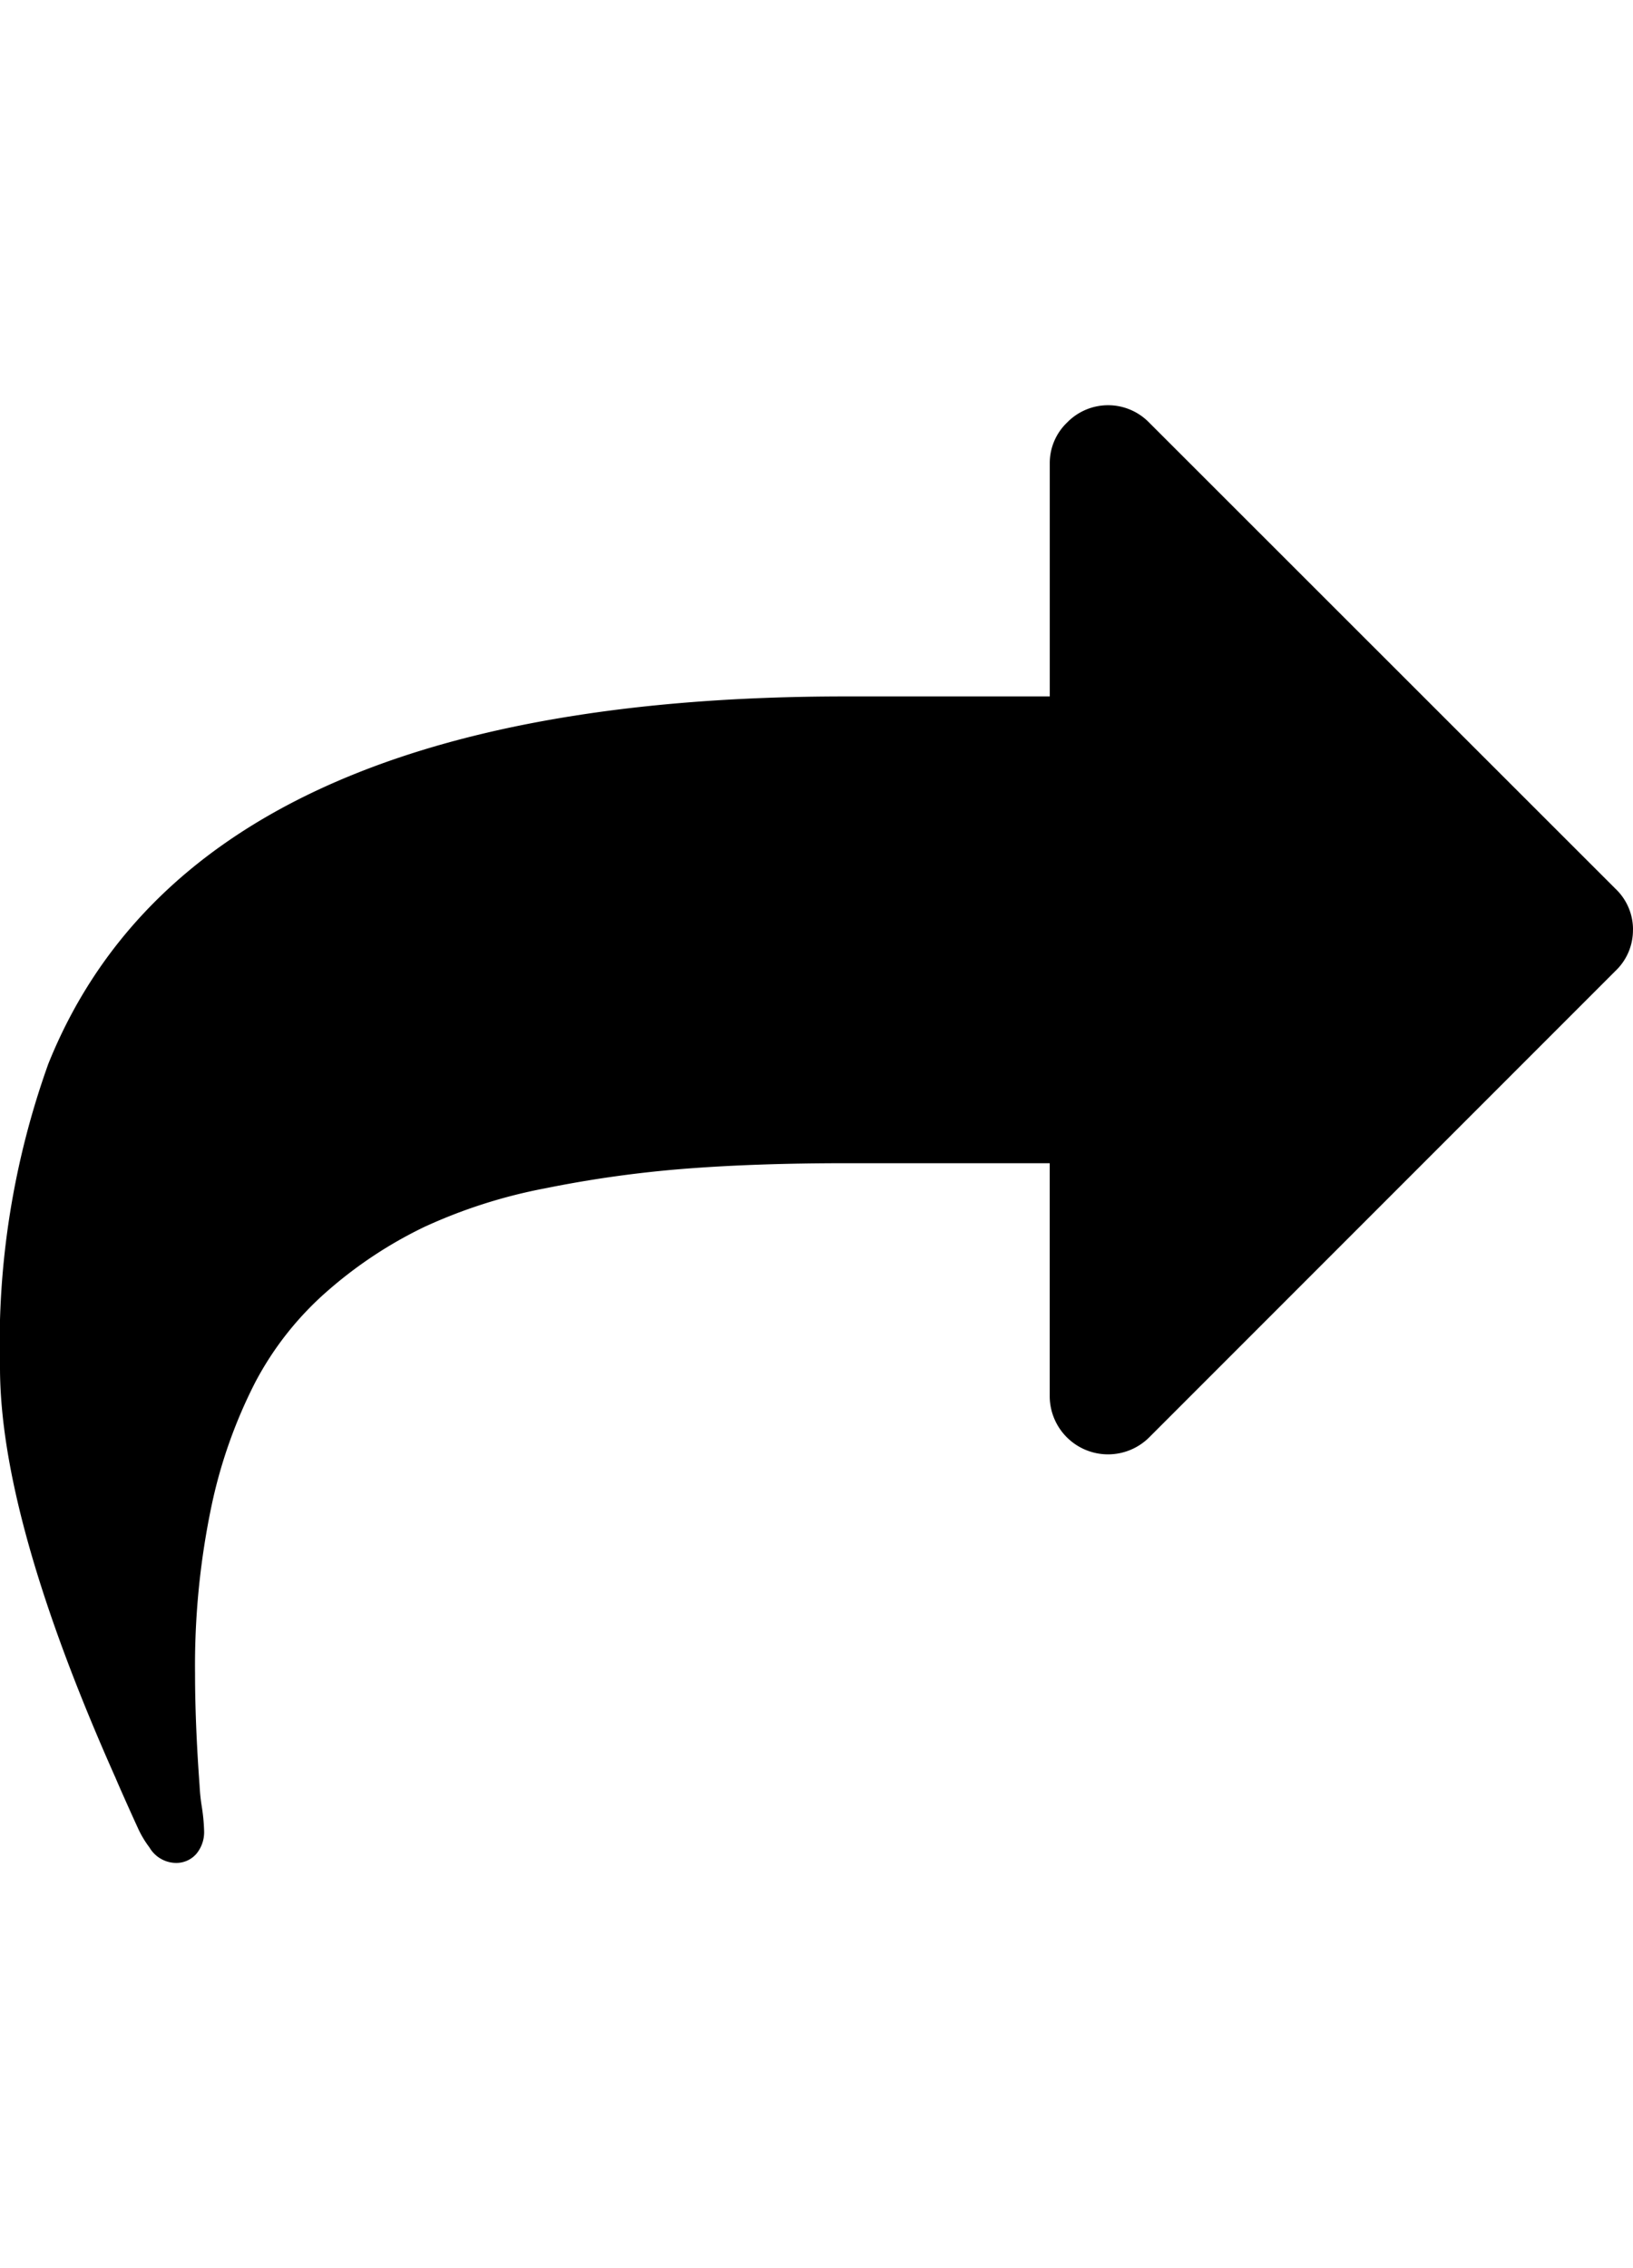 <?xml version="1.0" encoding="UTF-8"?>
<svg xmlns="http://www.w3.org/2000/svg" height="50" viewBox="0 0 36.001 32.142">
                      <path id="share" d="M36,11.571a1.236,1.236,0,0,1-.382.9L25.332,22.761a1.286,1.286,0,0,1-2.19-.9V16.714h-4.5q-1.969,0-3.526.121a25.58,25.58,0,0,0-3.094.432,11.466,11.466,0,0,0-2.672.854,9.457,9.457,0,0,0-2.119,1.4,6.988,6.988,0,0,0-1.607,2.029,10.911,10.911,0,0,0-.974,2.782A17.143,17.143,0,0,0,4.3,27.964q0,1.1.1,2.471a4.154,4.154,0,0,0,.05.472,4.107,4.107,0,0,1,.05.532.748.748,0,0,1-.171.5.587.587,0,0,1-.472.2.689.689,0,0,1-.563-.342,2.242,2.242,0,0,1-.261-.442q-.12-.261-.271-.6t-.211-.482Q0,24.549,0,21.214a18.287,18.287,0,0,1,1.065-6.69q3.254-8.1,17.578-8.1h4.5V1.286a1.236,1.236,0,0,1,.382-.9,1.261,1.261,0,0,1,1.808,0L35.619,10.668a1.236,1.236,0,0,1,.382.9Z"></path>
                    </svg>